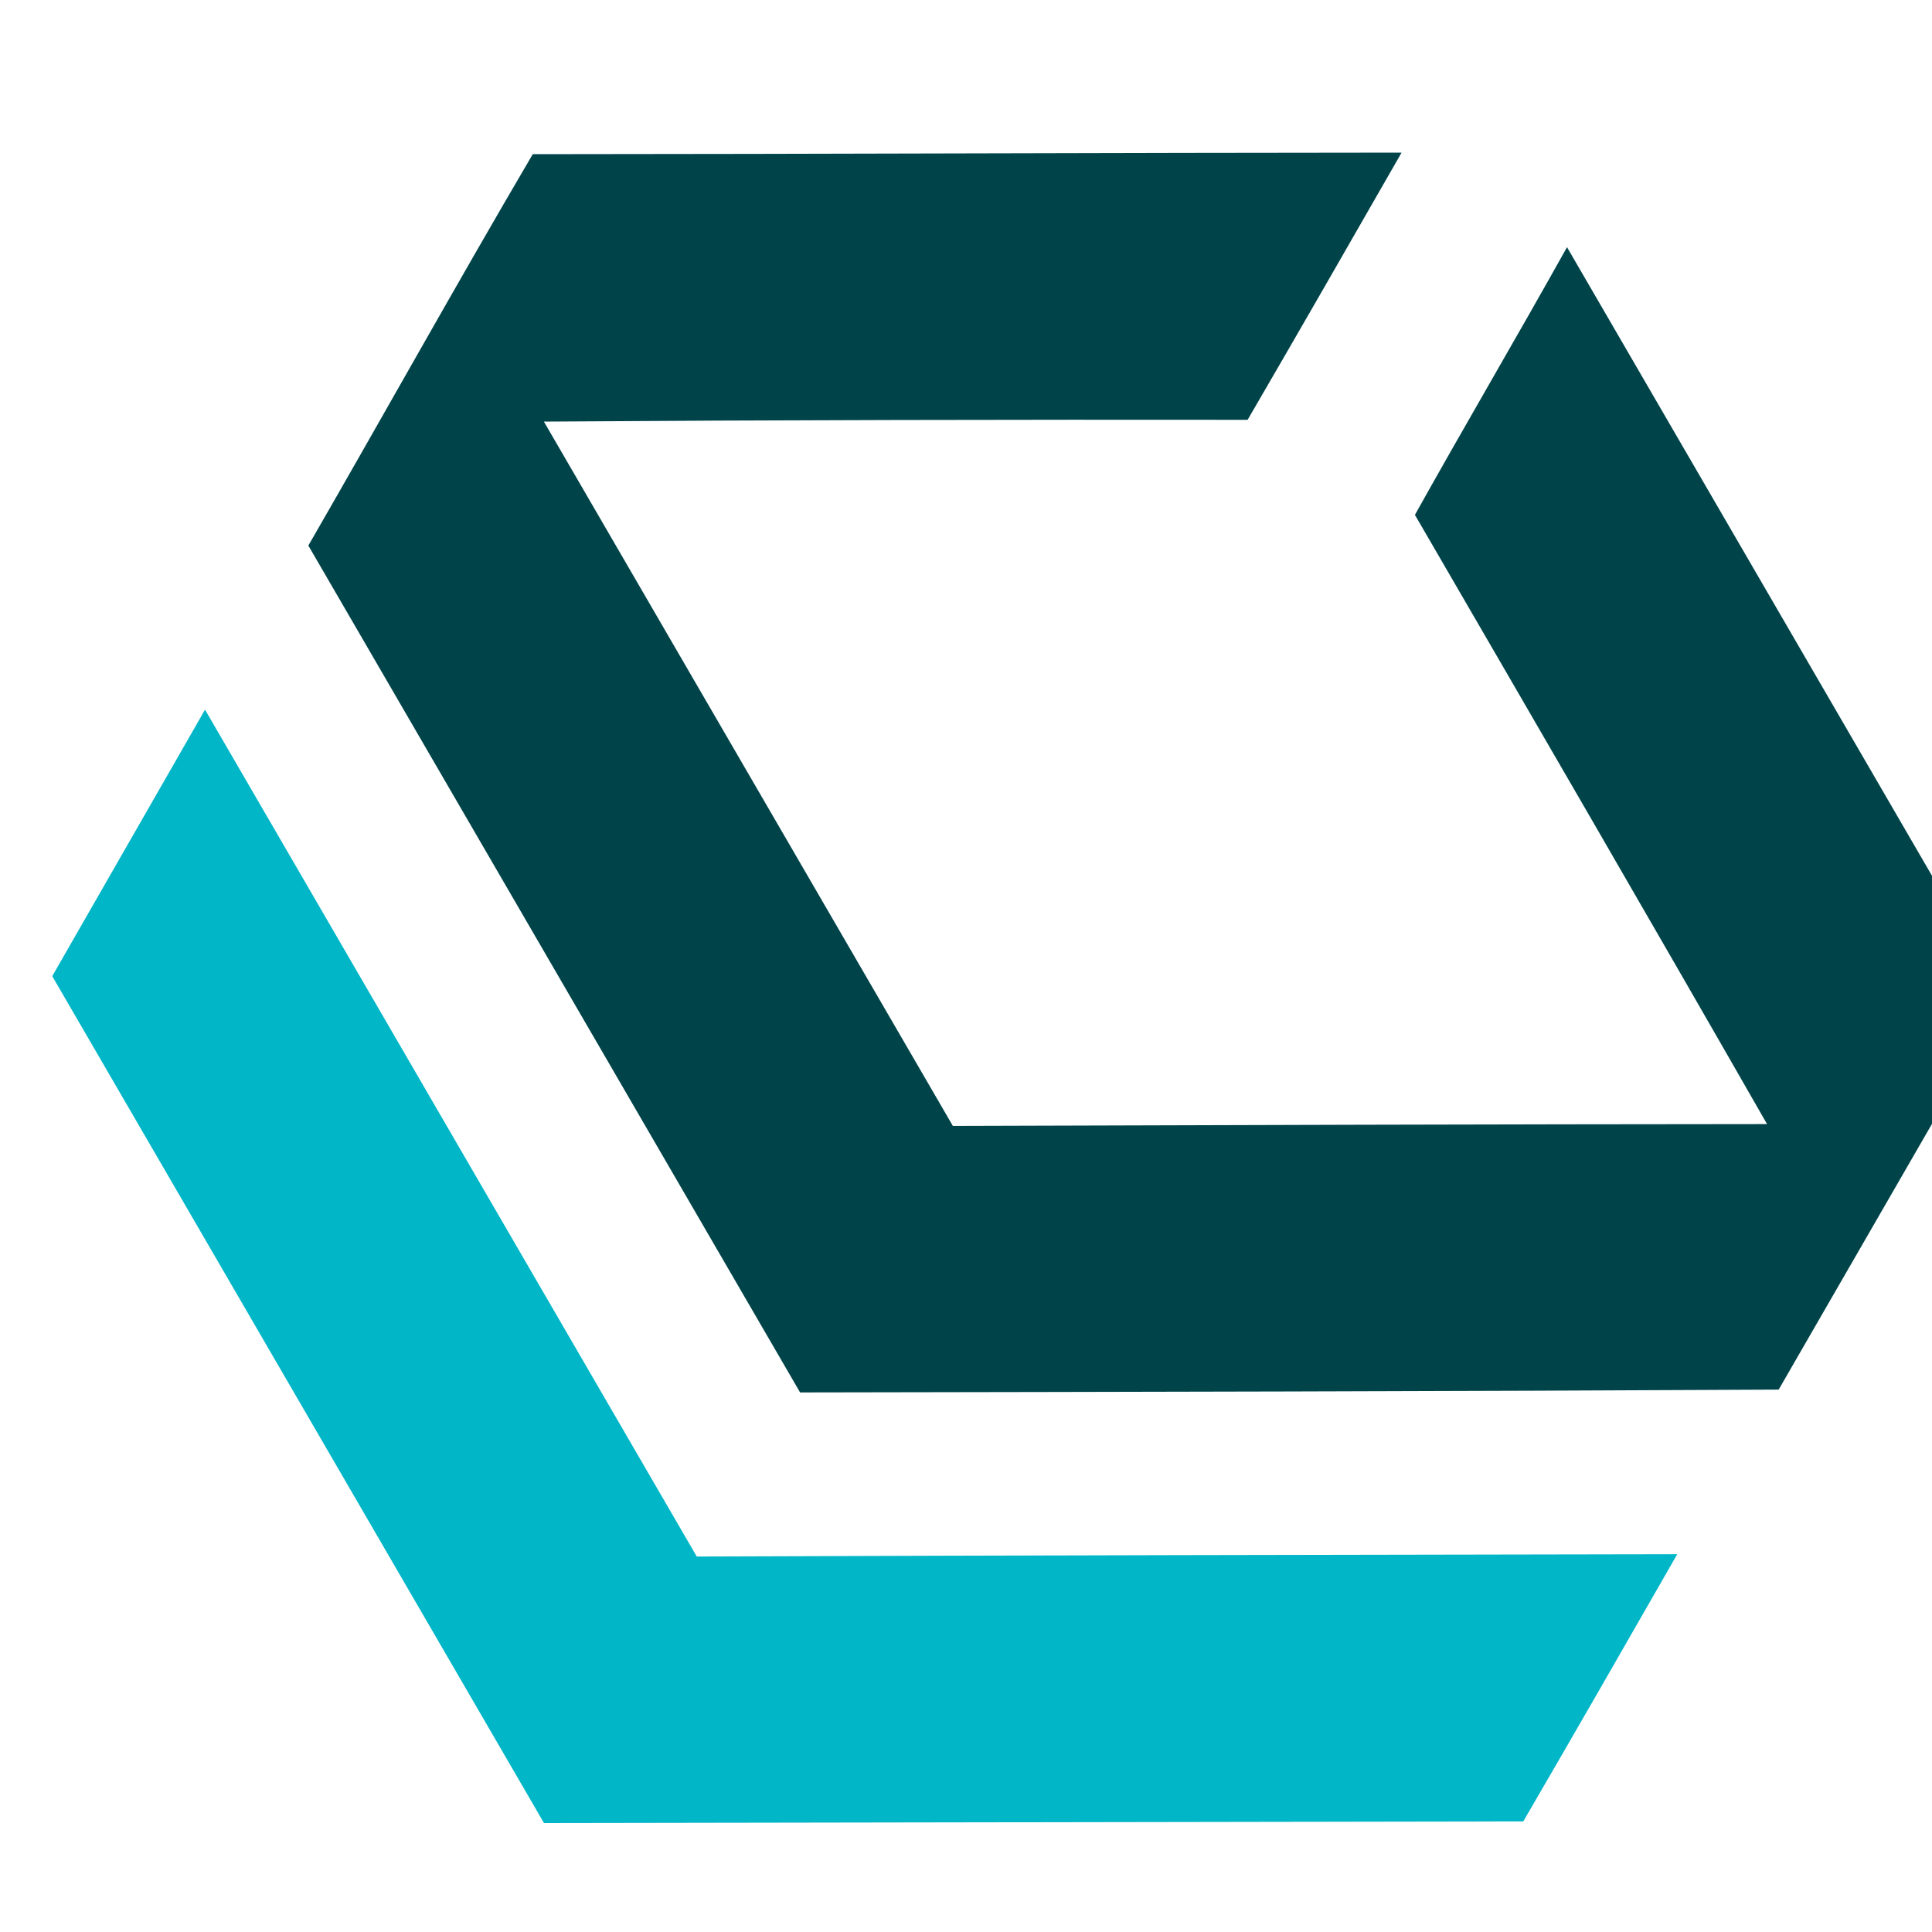 <?xml version="1.0" encoding="UTF-8" standalone="no"?>
<!-- Created with Inkscape (http://www.inkscape.org/) -->

<svg
        width="50mm"
        height="50mm"
        viewBox="0 0 50 50"
        version="1.1"
        id="svg902"
        inkscape:export-filename="/home/paf/cloud/lmdr.ch/Le Cabinet/Corporate/New Logo/Icon-100.png"
        inkscape:export-xdpi="50.799999"
        inkscape:export-ydpi="50.799999"
        inkscape:version="1.1.2 (0a00cf5339, 2022-02-04)"
        sodipodi:docname="Icon.svg"
        xmlns:inkscape="http://www.inkscape.org/namespaces/inkscape"
        xmlns:sodipodi="http://sodipodi.sourceforge.net/DTD/sodipodi-0.dtd"
        xmlns="http://www.w3.org/2000/svg"
>
  <sodipodi:namedview
     id="namedview904"
     pagecolor="#ffffff"
     bordercolor="#666666"
     borderopacity="1.0"
     inkscape:pageshadow="2"
     inkscape:pageopacity="0.0"
     inkscape:pagecheckerboard="0"
     inkscape:document-units="mm"
     showgrid="false"
     fit-margin-top="0"
     fit-margin-left="0"
     fit-margin-right="0"
     fit-margin-bottom="0"
     units="mm"
     inkscape:zoom="2.9576319"
     inkscape:cx="124.42387"
     inkscape:cy="128.81928"
     inkscape:window-width="1920"
     inkscape:window-height="1052"
     inkscape:window-x="0"
     inkscape:window-y="0"
     inkscape:window-maximized="1"
     inkscape:current-layer="layer1" />
  <defs
     id="defs899" />
  <g
     inkscape:label="Layer 1"
     inkscape:groupmode="layer"
     id="layer1"
     transform="translate(-23.489,-68.532)">
    <g
       id="g1763-8"
       style="clip-rule:evenodd;fill-rule:evenodd;image-rendering:optimizeQuality;shape-rendering:geometricPrecision;text-rendering:geometricPrecision"
       transform="matrix(0.031,-0.018,0.018,0.031,-91.165,-0.052)"
       inkscape:export-filename="/home/paf/cloud/lmdr.ch/Le Cabinet/Corporate/New Logo/Icon-100.png"
       inkscape:export-xdpi="135.25938"
       inkscape:export-ydpi="135.25938">
      <path
         class="fil1"
         d="m 1800,3713 c 94,-54 188,-110 282,-163 181,105 362,209 543,314 -64,37 -128,74 -193,111 -146,-85 -293,-170 -440,-254 0,196 0,392 0,588 170,98 340,196 509,294 1,-170 1,-339 1,-508 64,-38 128,-74 192,-112 0,210 0,419 0,628 -94,54 -188,108 -282,162 -204,-117 -408,-235 -612,-353 0,-236 0,-472 0,-707 z"
         id="path9-0"
         style="fill:#00444a;fill-opacity:1" />
      <path
         class="fil0"
         d="m 2289,4839 c -64,37 -128,74 -193,111 -204,-118 -408,-236 -612,-354 0,-235 0,-471 0,-707 64,-37 128,-74 192,-111 0,236 0,471 0,707 205,118 409,236 613,354 z"
         id="path7-2"
         style="fill:#00b6c7;fill-opacity:1" />
    </g>
  </g>
</svg>
